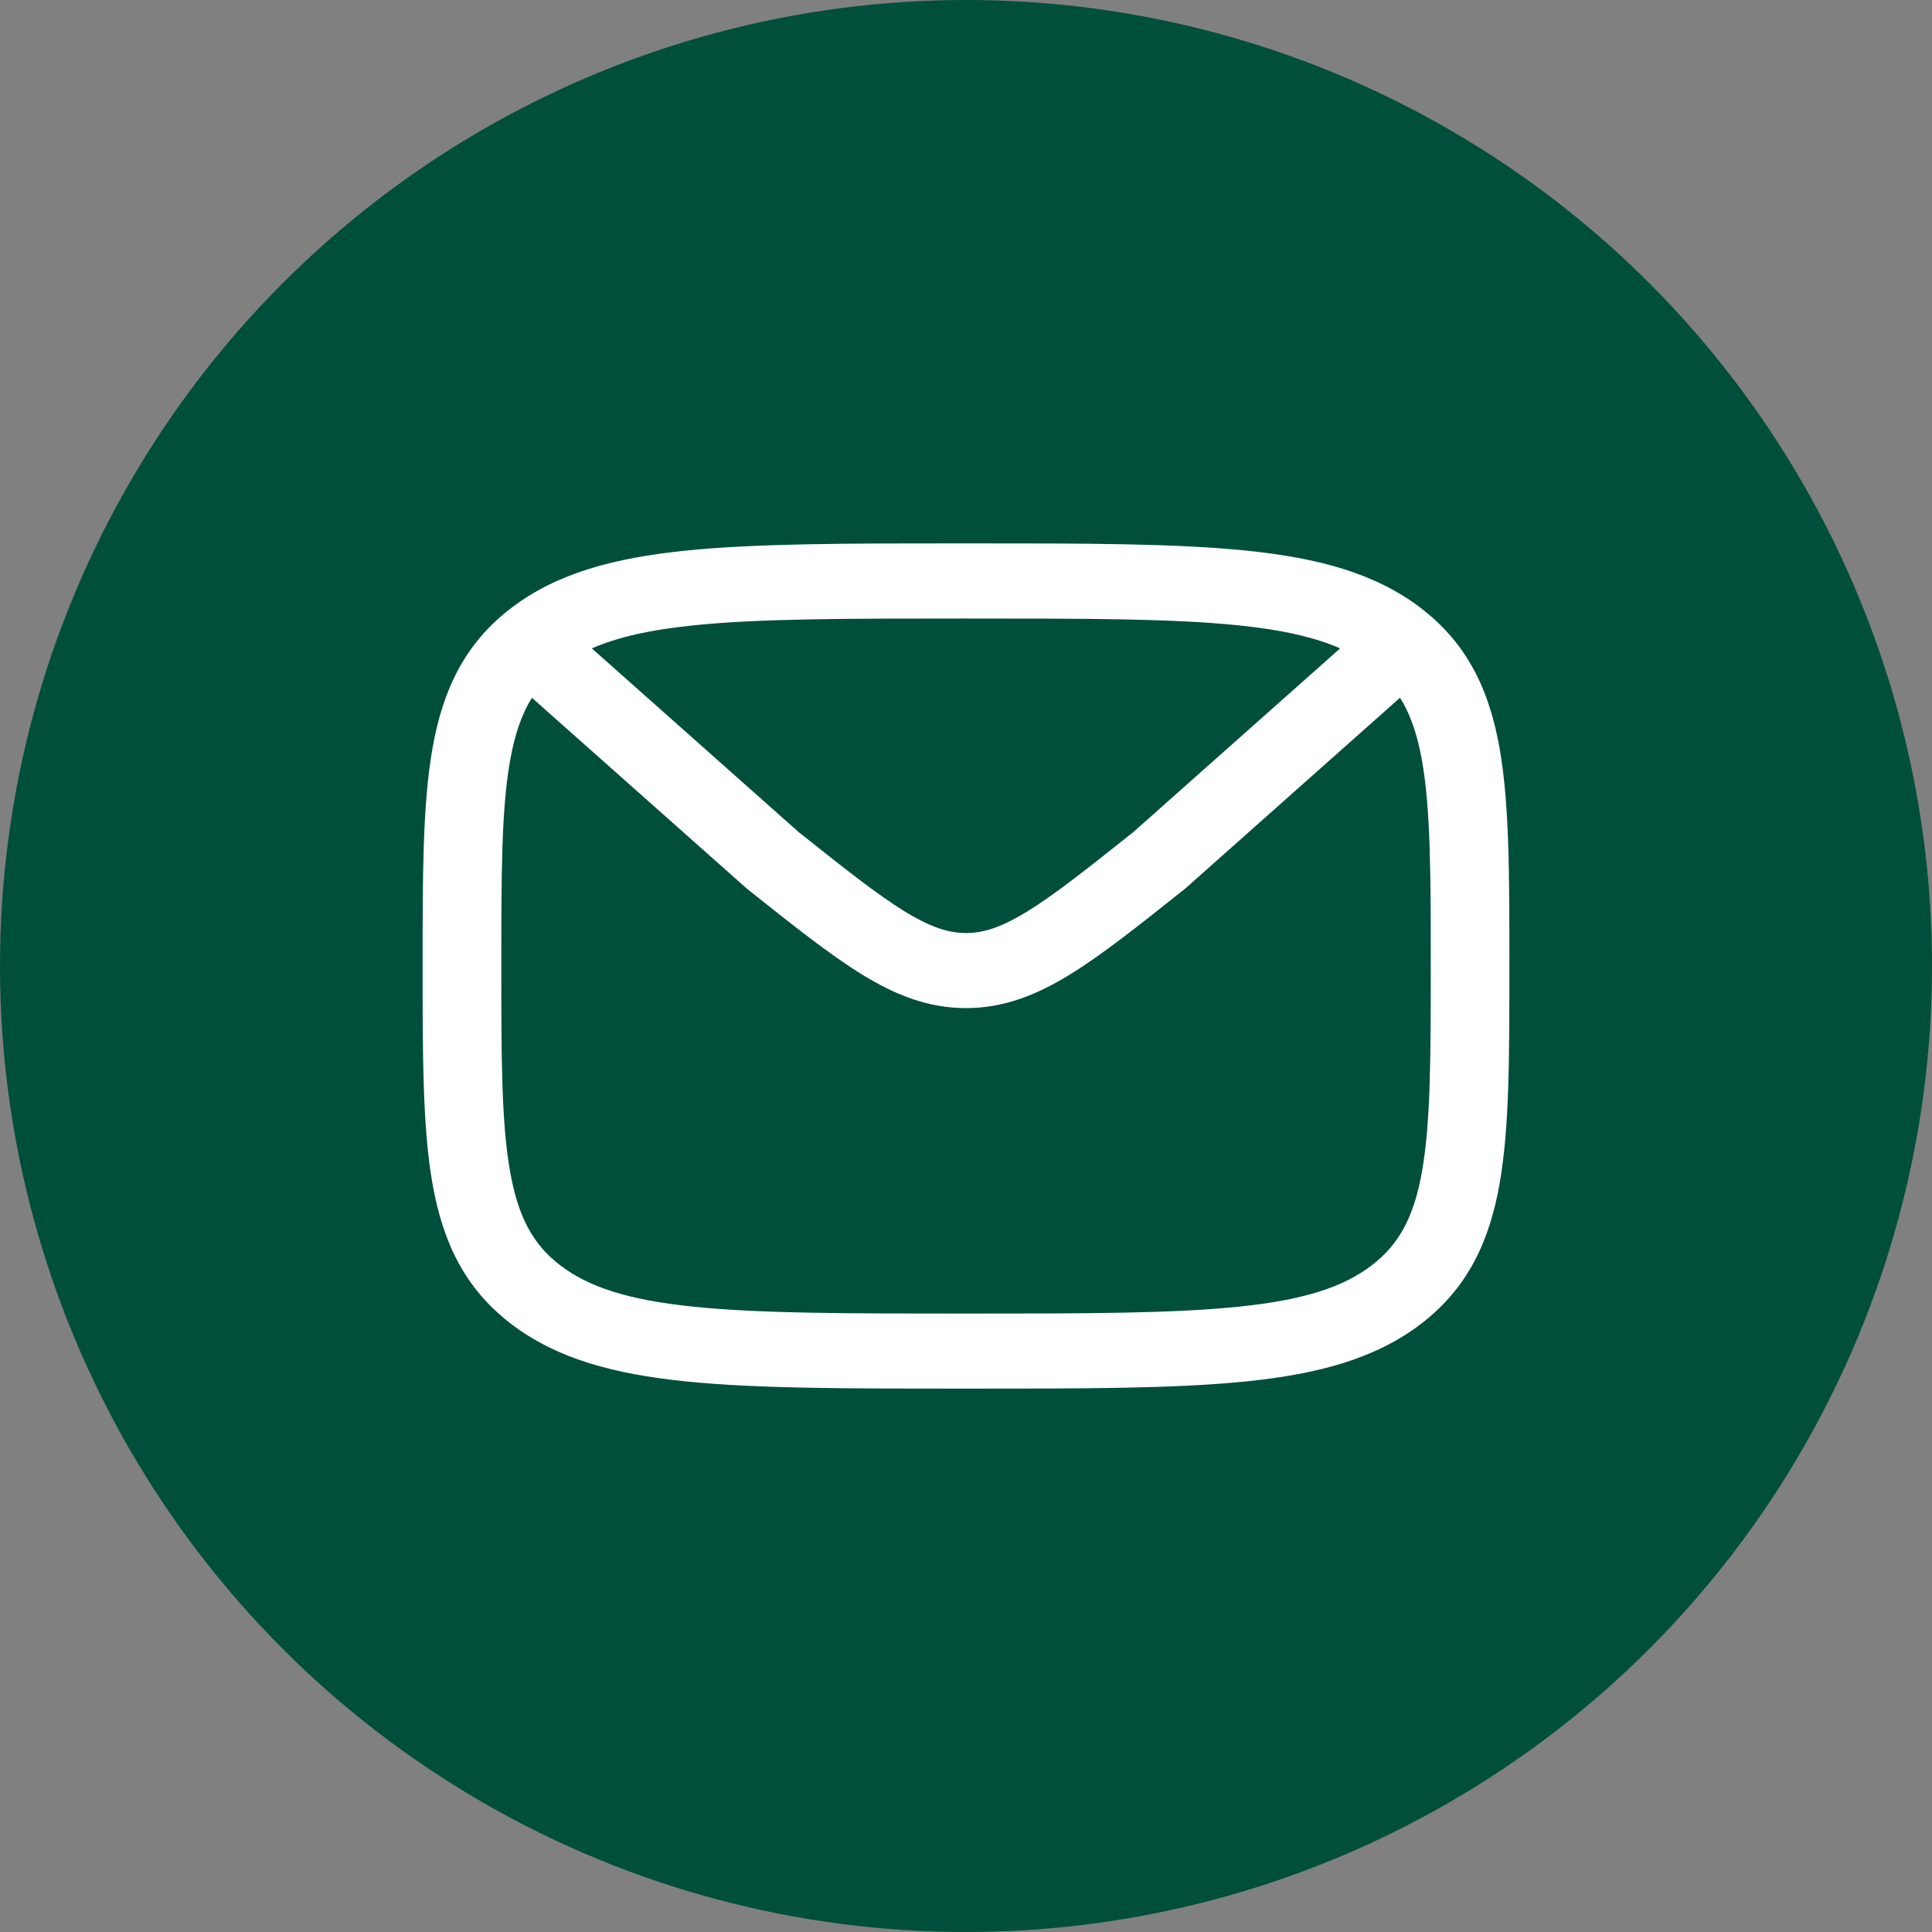 ﻿<svg width="48" height="48" viewBox="0 0 48 48" fill="none" xmlns="http://www.w3.org/2000/svg">
    <rect x="0" y="0" width="48" height="48" fill="#808080" stroke="none"/>
    <circle cx="24" cy="24" r="24" fill="#004F3B" />
    <path fill-rule="evenodd" clip-rule="evenodd" d="M24 13.5C26.929 13.5 29.206 13.499 30.975 13.681C32.755 13.864 34.17 14.243 35.3 15.106L35.51 15.276C36.527 16.139 37.019 17.238 37.258 18.597C37.504 19.994 37.5 21.779 37.5 24.001C37.5 26.222 37.504 28.006 37.258 29.403C37.003 30.852 36.461 32.007 35.3 32.894C34.17 33.757 32.755 34.136 30.975 34.319C29.206 34.501 26.929 34.5 24 34.5C21.071 34.5 18.794 34.501 17.025 34.319C15.246 34.136 13.831 33.757 12.701 32.894C11.54 32.007 10.999 30.853 10.744 29.403C10.498 28.006 10.5 26.222 10.5 24.001C10.5 21.779 10.498 19.994 10.744 18.597C10.999 17.148 11.54 15.993 12.701 15.106C13.831 14.243 15.246 13.864 17.025 13.681C18.794 13.499 21.071 13.5 24 13.5ZM29.475 22.051C29.463 22.063 29.449 22.074 29.436 22.085C28.305 22.985 27.389 23.716 26.581 24.212C25.751 24.722 24.938 25.046 24 25.046C23.062 25.046 22.249 24.722 21.419 24.212C20.611 23.716 19.695 22.985 18.564 22.085C18.551 22.074 18.538 22.063 18.525 22.051L13.215 17.336C12.962 17.742 12.787 18.245 12.671 18.907C12.458 20.114 12.455 21.714 12.455 24.001C12.455 26.288 12.458 27.887 12.671 29.095C12.874 30.25 13.248 30.924 13.921 31.438C14.625 31.976 15.604 32.298 17.235 32.465C18.875 32.634 21.027 32.635 24 32.635C26.974 32.635 29.126 32.634 30.767 32.465C32.397 32.298 33.375 31.976 34.079 31.438C34.751 30.924 35.128 30.25 35.331 29.095C35.543 27.887 35.547 26.288 35.547 24.001C35.547 21.714 35.543 20.114 35.331 18.907C35.214 18.244 35.037 17.741 34.784 17.334L29.475 22.051ZM24 15.367C21.027 15.367 18.875 15.368 17.235 15.536C16.131 15.649 15.328 15.836 14.704 16.109L19.841 20.672C20.996 21.591 21.798 22.227 22.475 22.643C23.135 23.048 23.578 23.181 24 23.181C24.422 23.181 24.865 23.048 25.525 22.643C26.202 22.227 27.003 21.591 28.158 20.672L33.295 16.109C32.673 15.836 31.869 15.649 30.767 15.536C29.126 15.368 26.974 15.367 24 15.367Z" fill="white" />
</svg>